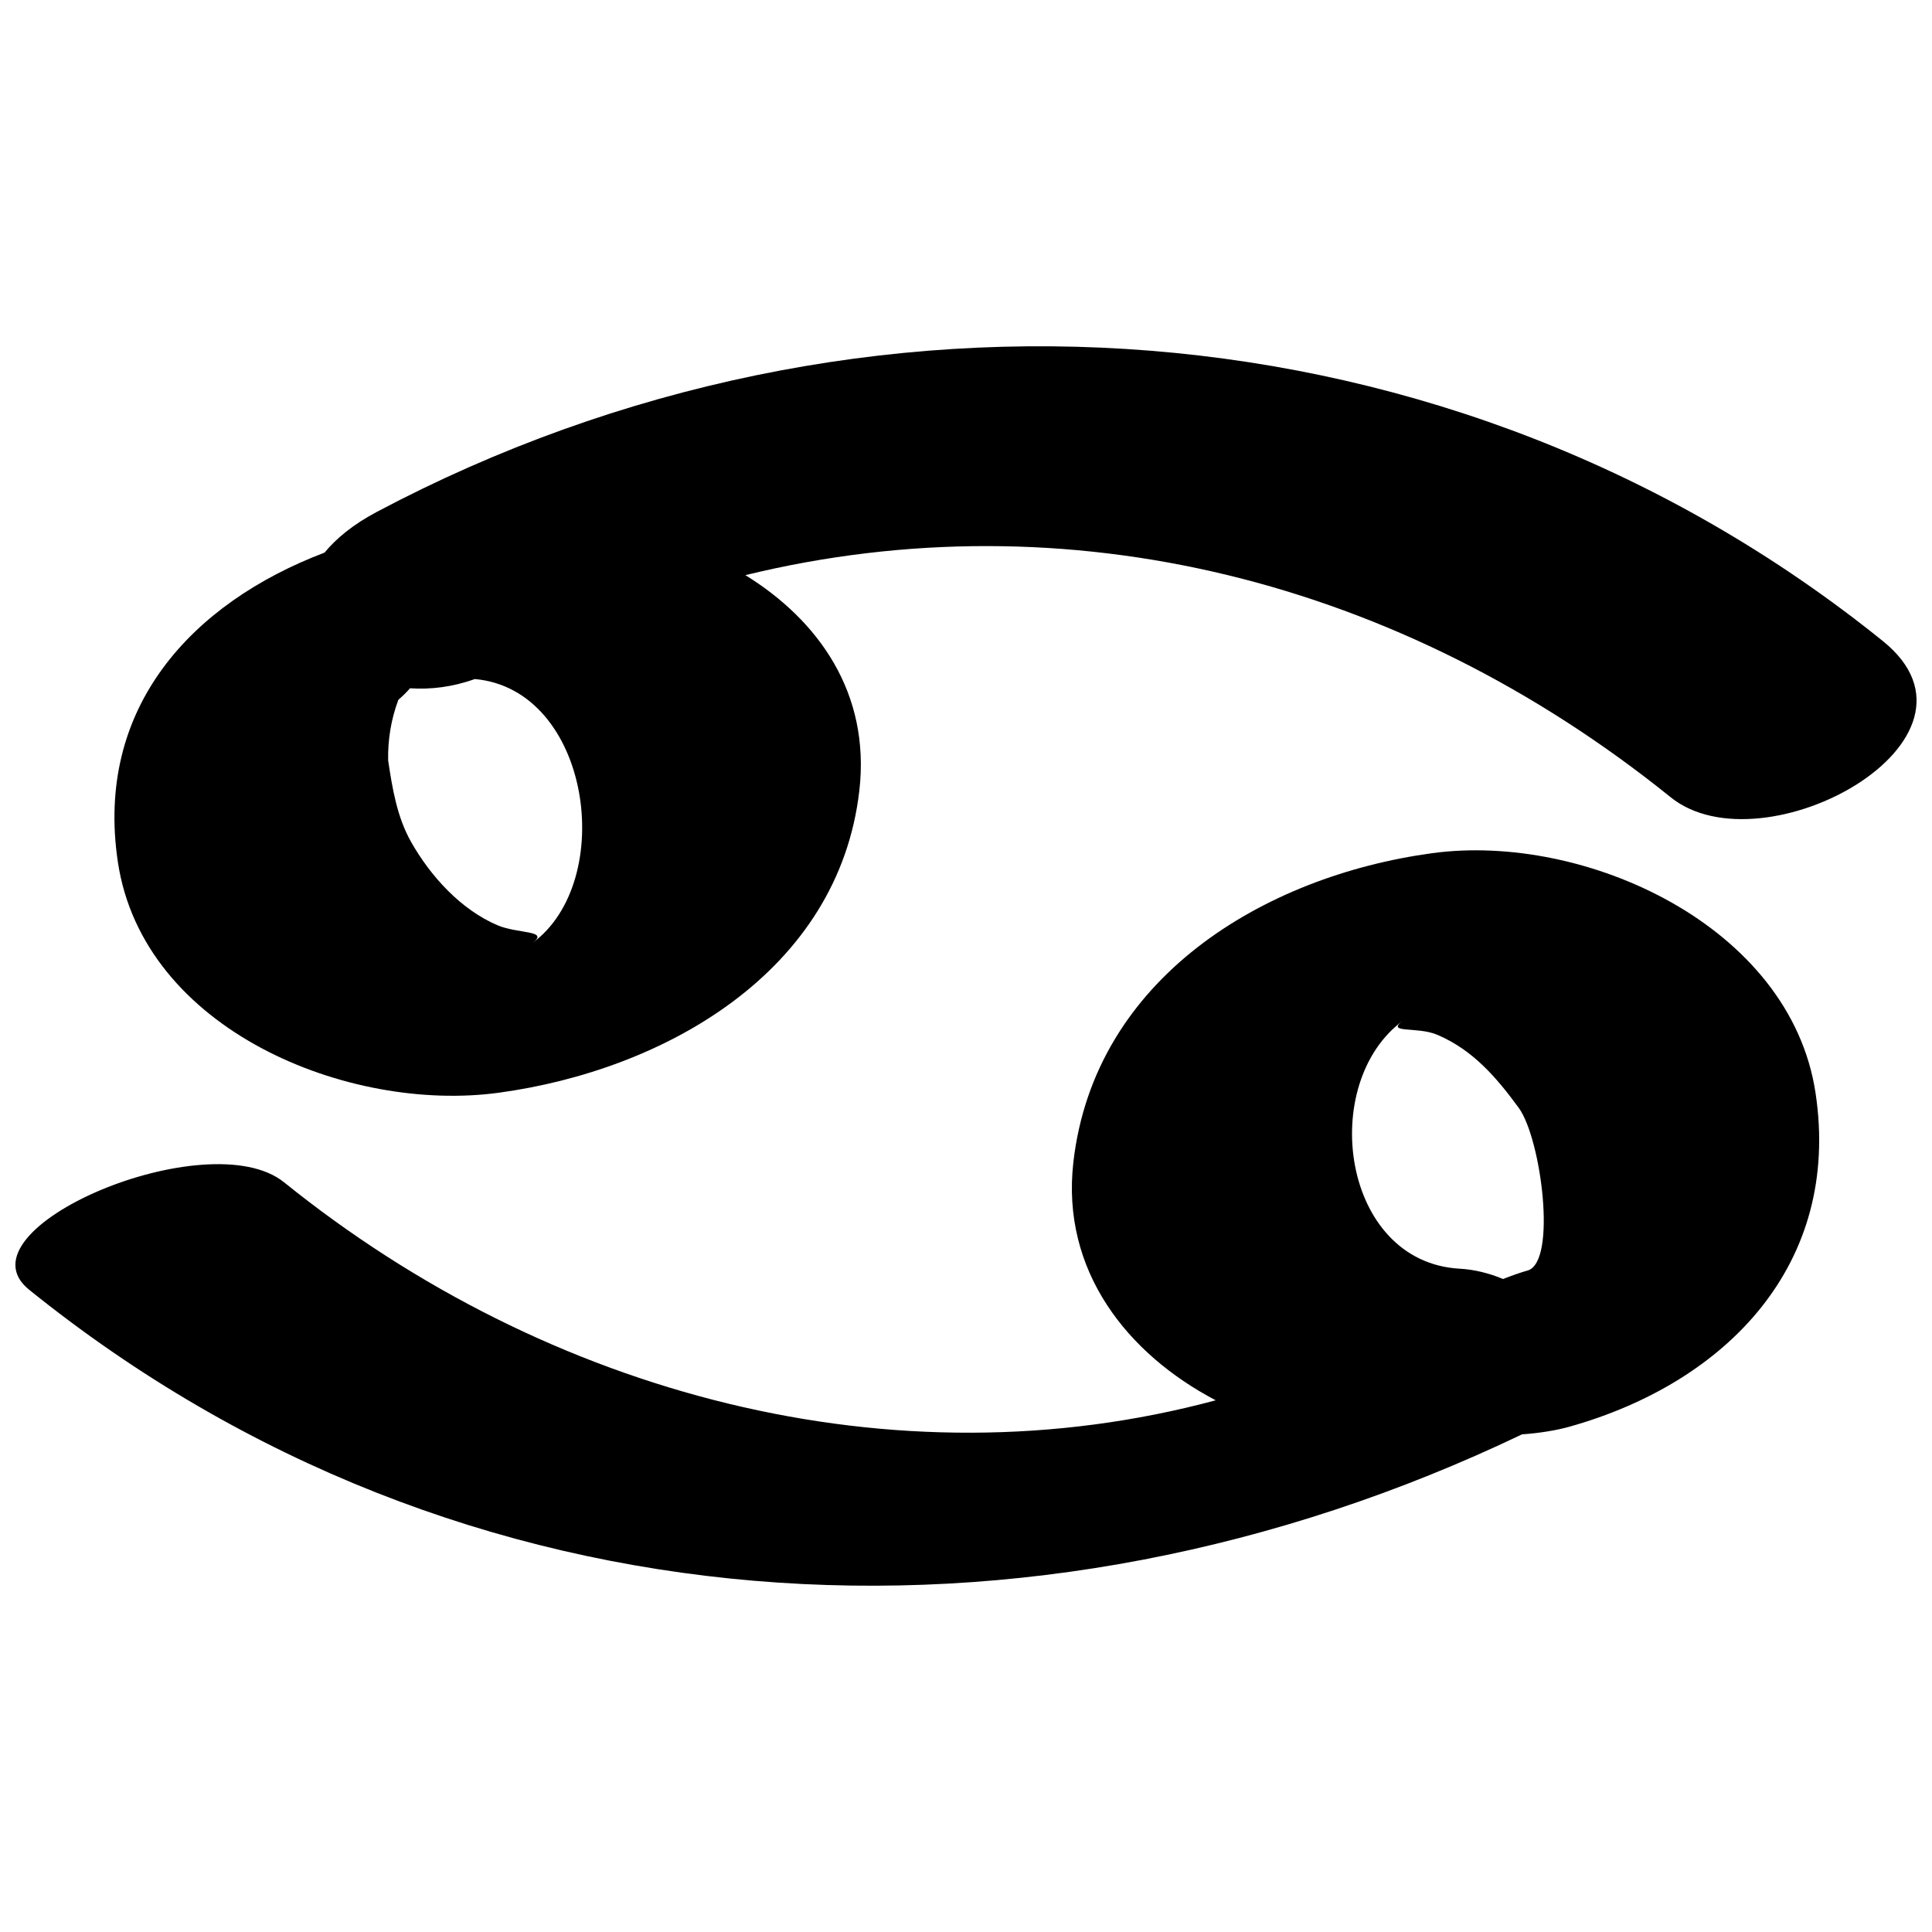 <?xml version="1.0" encoding="UTF-8"?>
<!-- Uploaded to: ICON Repo, www.svgrepo.com, Generator: ICON Repo Mixer Tools -->
<svg width="800px" height="800px" version="1.1" viewBox="144 144 512 512" xmlns="http://www.w3.org/2000/svg">
 <defs>
  <clipPath id="b">
   <path d="m174 235h477.9v200h-477.9z"/>
  </clipPath>
  <clipPath id="a">
   <path d="m148.09 369h478.91v196h-478.91z"/>
  </clipPath>
 </defs>
 <g>
  <g clip-path="url(#b)">
   <path d="m276.14 433.59c43.957-5.977 90.094-32.023 95.598-80.113 2.949-25.773-10.793-45.07-30.207-57.059 85.211-20.781 173.52 1.051 245.21 58.859 24.539 19.789 88.578-15.312 56.234-41.391-113.64-91.66-271.02-102.1-399.05-34.266-6.371 3.371-10.805 7.062-13.922 10.828-35.285 13.422-60.879 41.152-54.77 81.98 6.688 44.641 61.195 66.555 100.91 61.16zm8.898-39.637c4.754-3.457-3.703-2.426-9.168-4.742-9.75-4.141-17.789-13.02-22.918-22.082-3.754-6.629-4.977-14.219-6.086-21.602-0.113-5.539 0.781-10.891 2.695-16.055 1.355-1.191 2.367-2.199 3.086-3.07 5.457 0.359 11.281-0.32 17.18-2.449 30.711 2.734 37.785 53.59 15.211 70z"/>
  </g>
  <g clip-path="url(#a)">
   <path d="m547.36 524.12c4.762-0.332 9.227-1.094 12.539-2.023 41.832-11.742 72.027-43.168 65.25-88.387-6.66-44.449-61.246-69.09-101.57-63.613-44.883 6.098-89.562 33.27-95.125 81.891-3.297 28.812 14.34 50.84 37.723 63.105-85.281 22.945-176.91-1.344-246.89-57.766-20.09-16.199-87.508 12.387-67.559 28.473 114.66 92.461 265.84 100.44 395.62 38.32zm-31.434-109.74c-4.977 3.621 3.578 1.562 8.926 3.832 9.48 4.023 15.715 11.305 21.625 19.375 5.945 8.113 10.23 40.898 2.336 43.117-1.898 0.531-4.144 1.332-6.488 2.246-3.672-1.547-7.695-2.527-11.465-2.731-31.383-1.711-37.719-49.27-14.934-65.84z"/>
  </g>
 </g>
</svg>